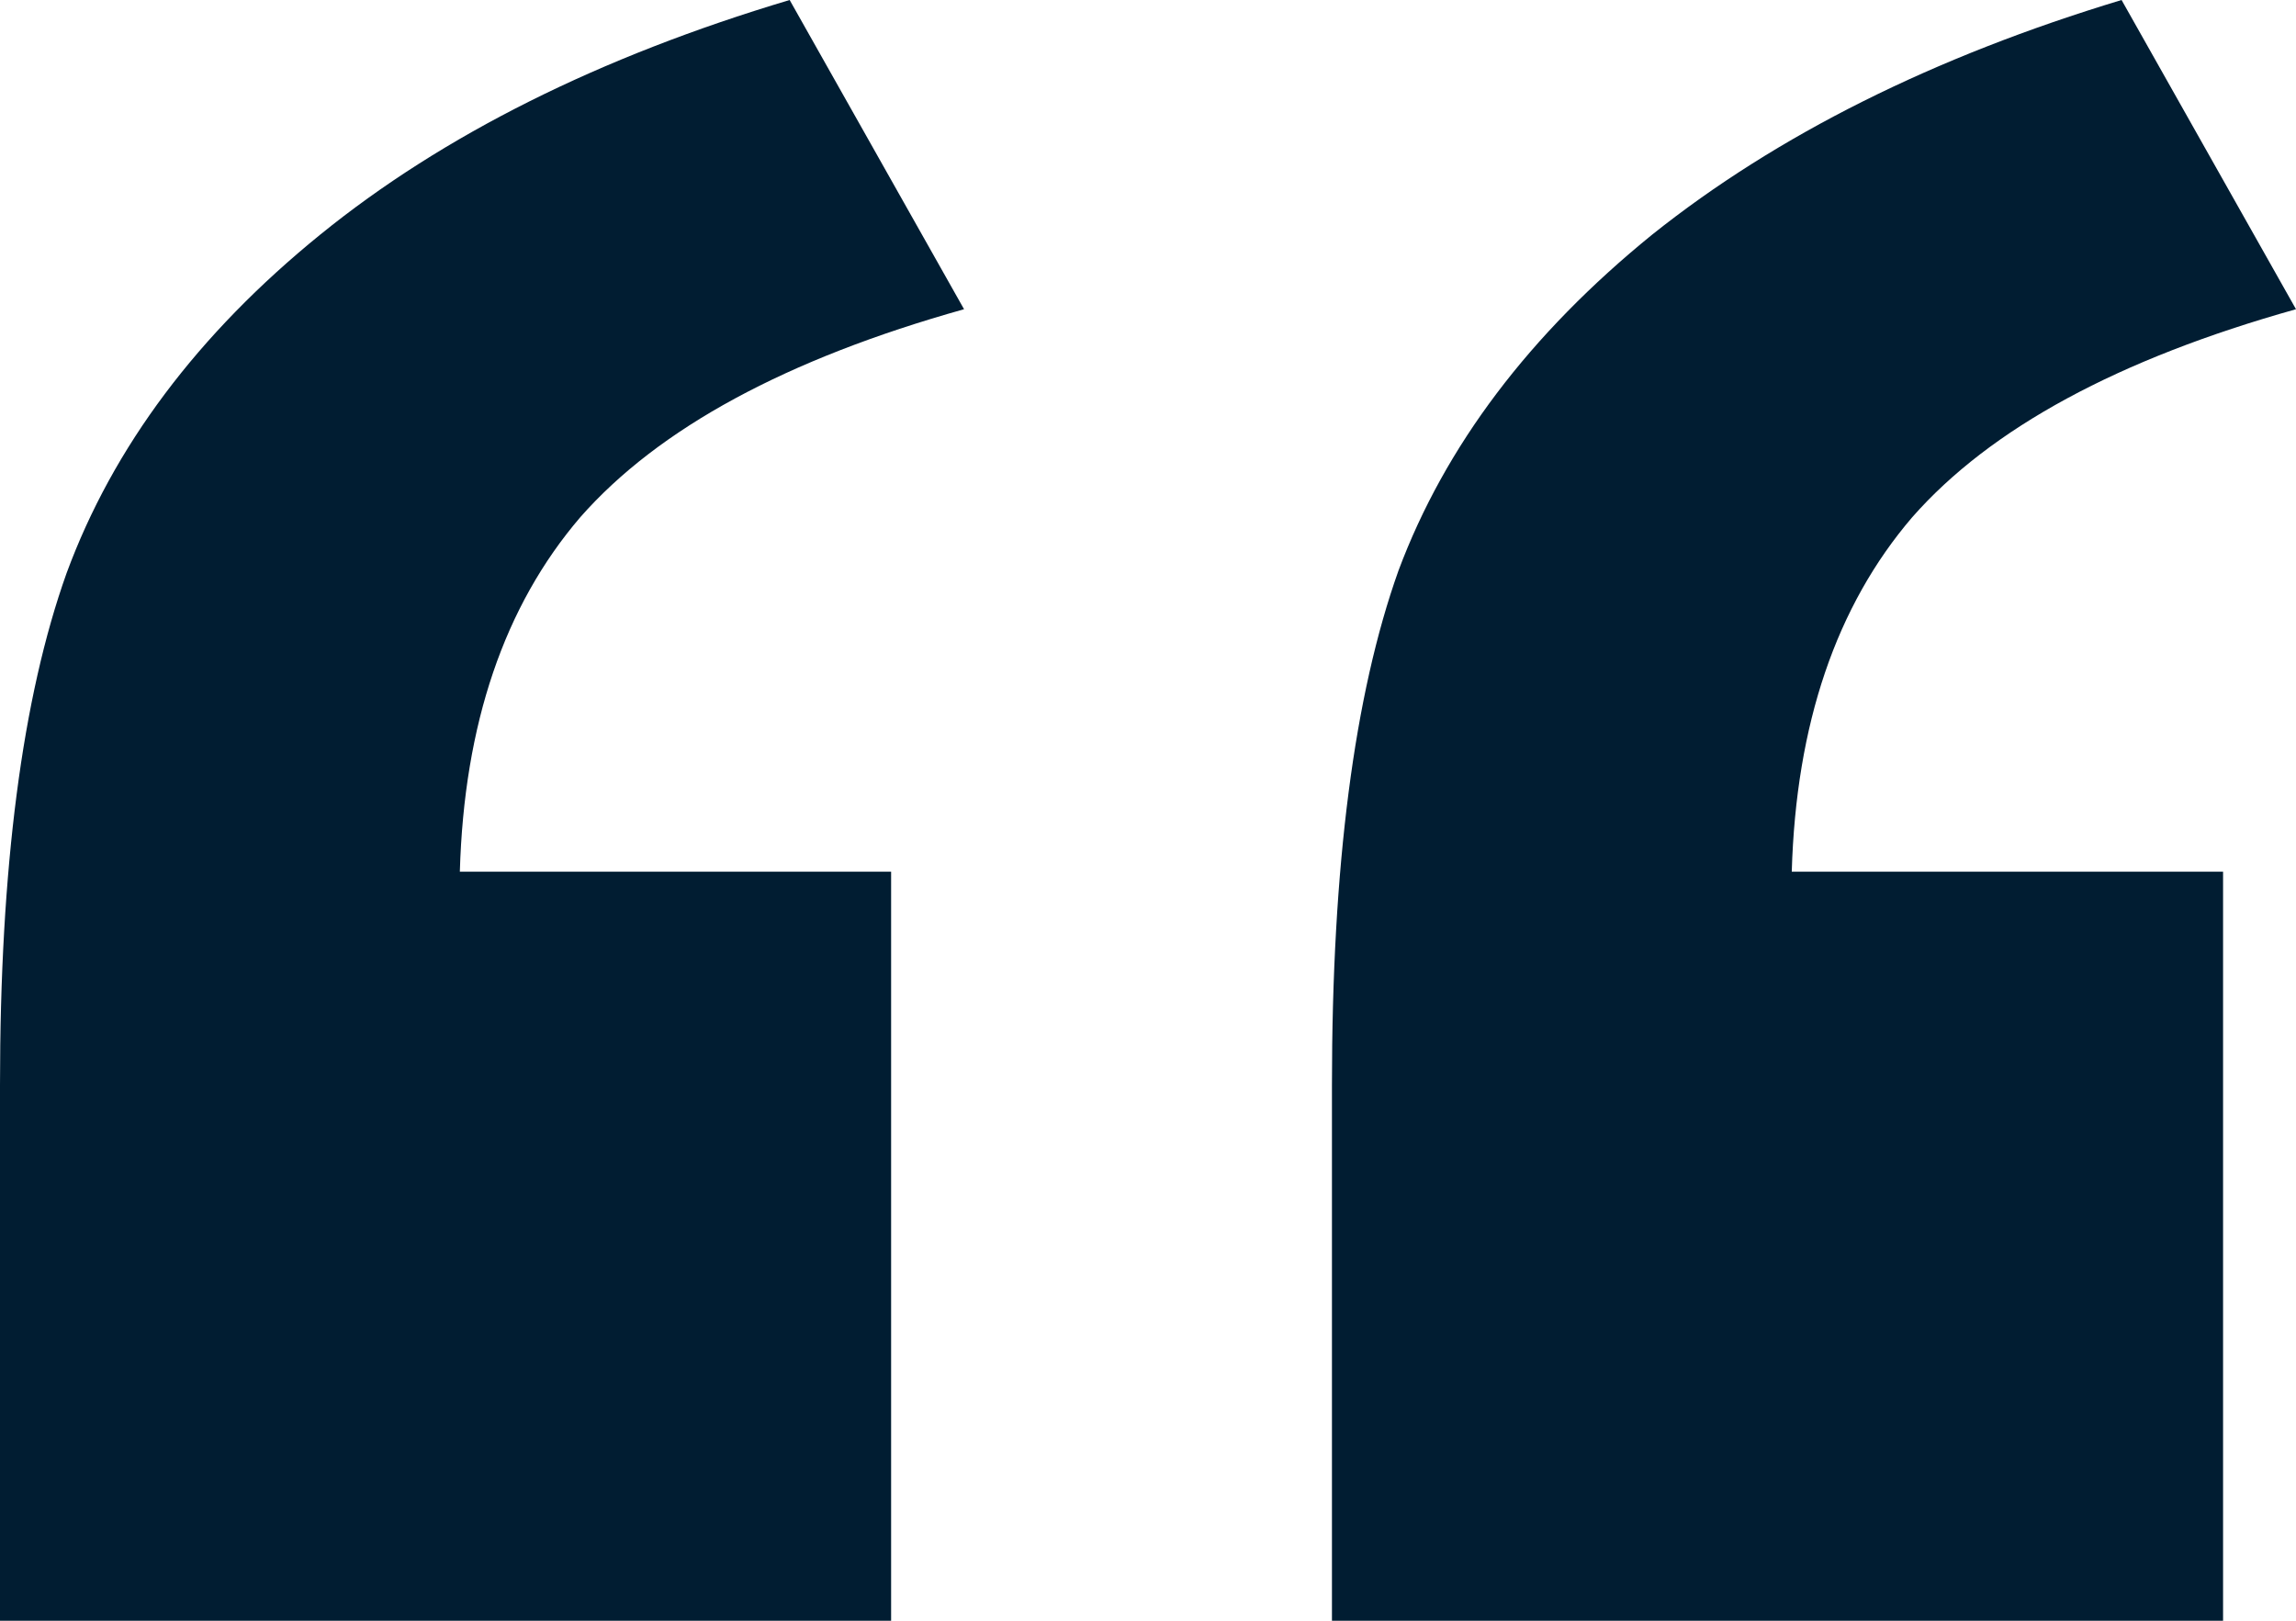 <svg xmlns="http://www.w3.org/2000/svg" width="68" height="48" viewBox="0 0 68 48" fill="none"><path d="M26.392 48H0V32.132C0 25.71 0.657 20.658 1.972 16.974C3.35 13.237 5.854 9.895 9.486 6.947C13.118 4 17.751 1.684 23.387 0L28.552 9.158C23.293 10.632 19.504 12.684 17.188 15.316C14.934 17.947 13.744 21.447 13.619 25.816H26.392V48ZM65.84 48H39.448V32.132C39.448 25.658 40.105 20.579 41.42 16.895C42.798 13.21 45.302 9.895 48.934 6.947C52.628 4 57.262 1.684 62.834 0L68 9.158C62.74 10.632 58.952 12.684 56.636 15.316C54.381 17.947 53.192 21.447 53.066 25.816H65.84V48Z" fill="#011D32"></path></svg>